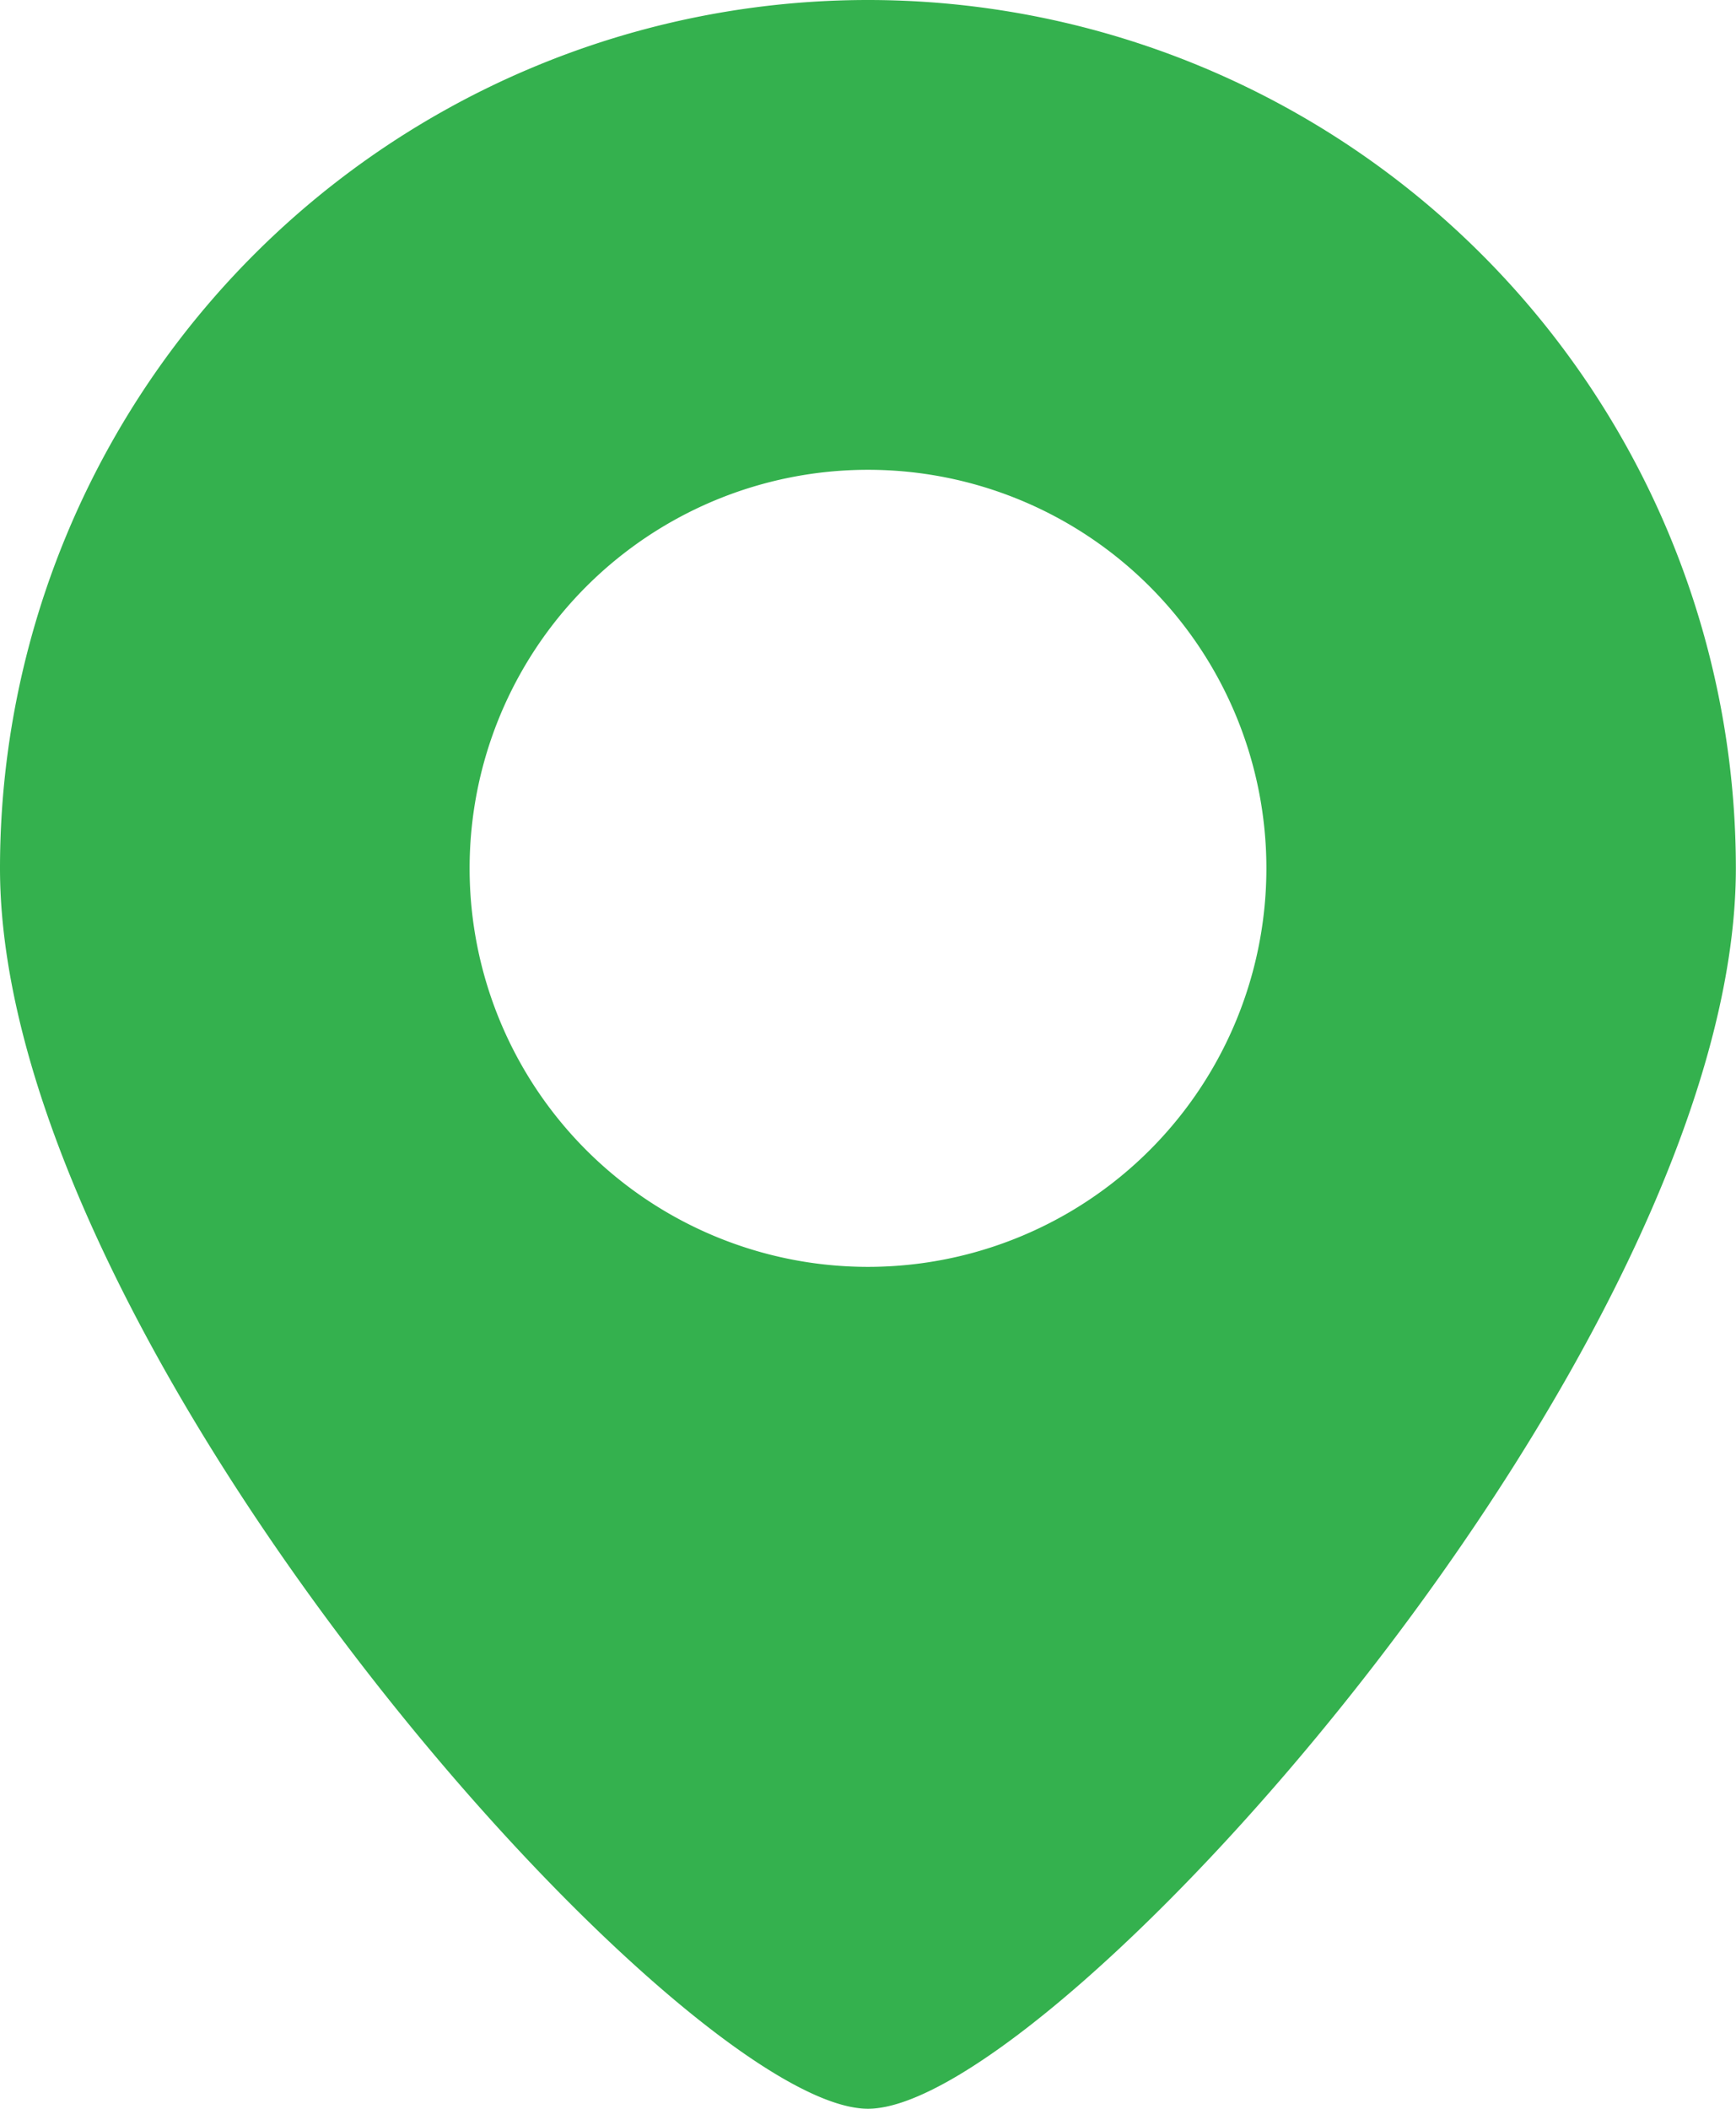 <svg xmlns="http://www.w3.org/2000/svg" width="49.132" height="59.659" viewBox="0 0 49.132 59.659"><defs><style>.a{fill:#34b14e;}</style></defs><path class="a" d="M69.738,0A24.567,24.567,0,0,0,45.172,24.566c0,13.566,19.308,35.093,24.566,35.093S94.3,38.132,94.3,24.566A24.567,24.567,0,0,0,69.738,0Zm0,35.841A11.275,11.275,0,1,1,81.013,24.566,11.275,11.275,0,0,1,69.738,35.841Z" transform="translate(-45.172 0)"/></svg>